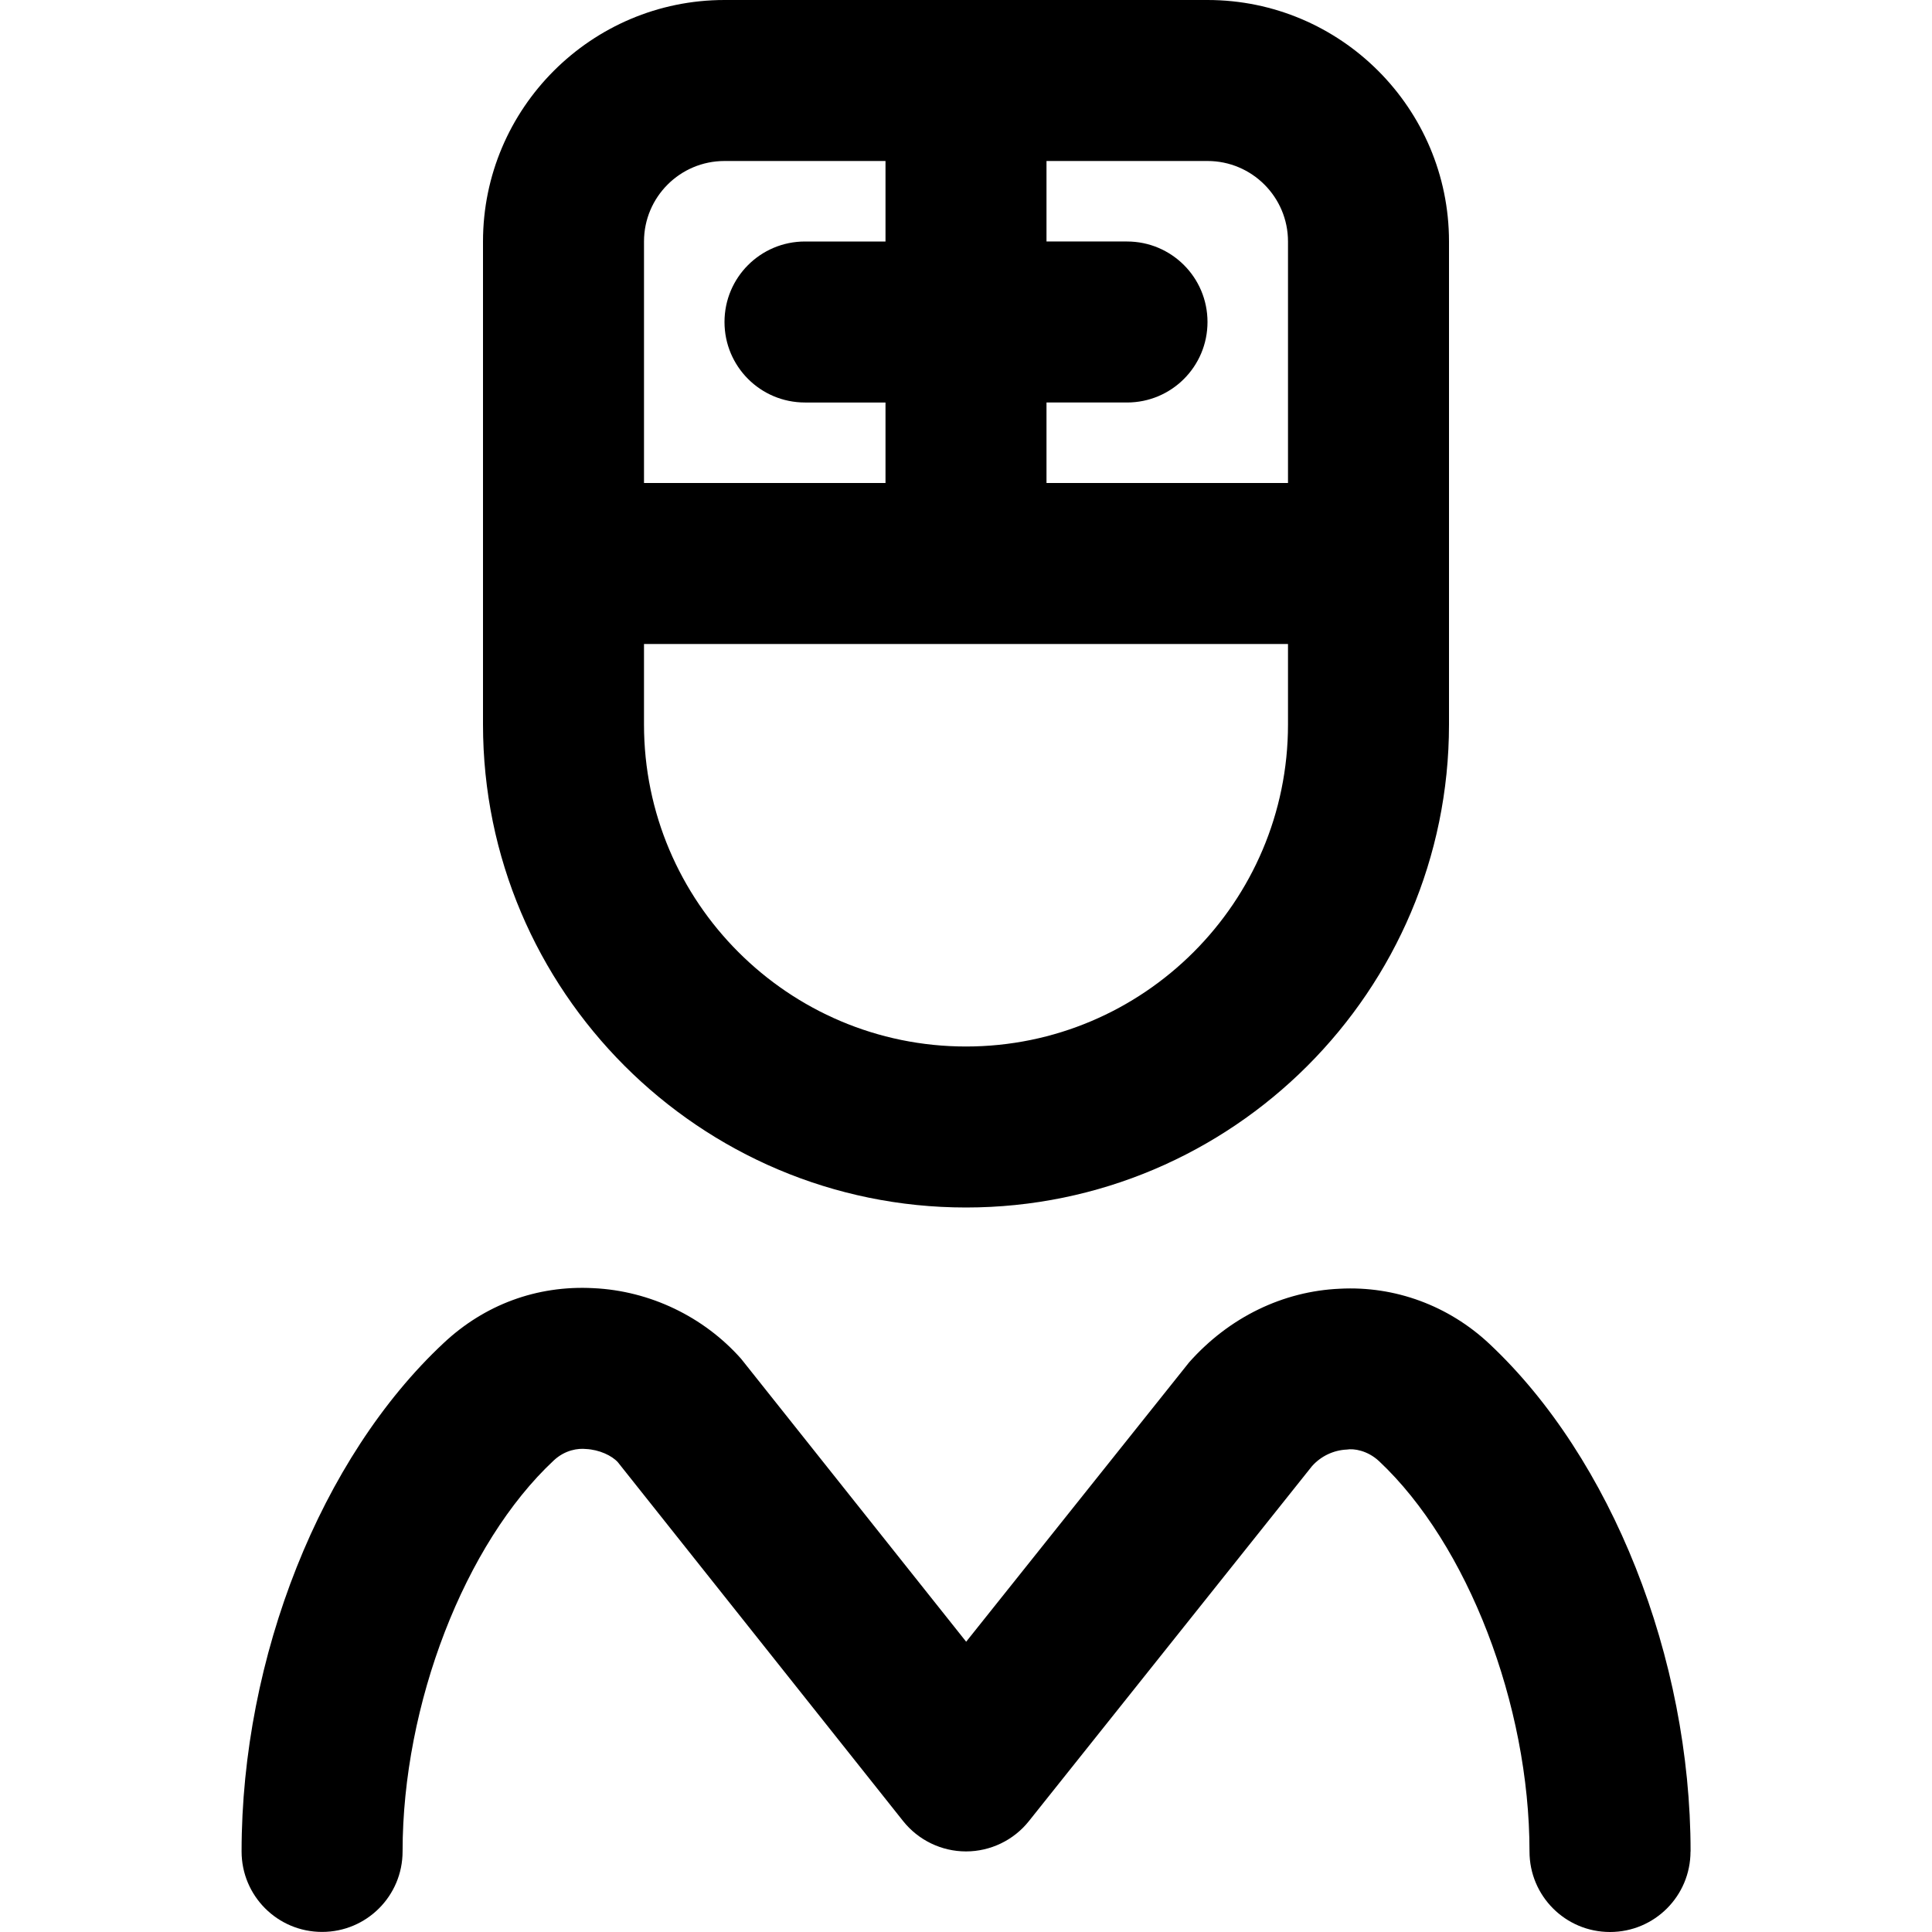 <?xml version="1.0" encoding="UTF-8"?>
<svg xmlns="http://www.w3.org/2000/svg" id="Layer_1" data-name="Layer 1" viewBox="0 0 24 24" width="512" height="512"><path d="m12,15c3.309,0,6-2.691,6-6V3c0-1.654-1.346-3-3-3h-6c-1.654,0-3,1.346-3,3v6c0,3.309,2.691,6,6,6Zm0-2c-2.206,0-4-1.794-4-4v-1h8v1c0,2.206-1.794,4-4,4Zm4-10v3h-3v-1h1c.553,0,1-.447,1-1s-.447-1-1-1h-1v-1h2c.552,0,1,.448,1,1Zm-8,0c0-.552.448-1,1-1h2v1h-1c-.553,0-1,.447-1,1s.447,1,1,1h1v1h-3v-3Zm13,20c0,.553-.447,1-1,1s-1-.447-1-1c0-1.823-.769-3.817-1.869-4.849-.144-.134-.315-.159-.4-.144-.165.007-.322.082-.432.205l-3.518,4.411c-.189.237-.477.376-.781.376h0c-.305,0-.593-.14-.782-.378l-3.543-4.457c-.074-.082-.231-.156-.396-.164-.095-.01-.258.009-.401.143-1.105,1.032-1.877,3.029-1.877,4.856,0,.553-.447,1-1,1s-1-.447-1-1c0-2.413.986-4.893,2.512-6.317.503-.471,1.151-.718,1.86-.68.7.033,1.368.353,1.833.877l2.796,3.515,2.77-3.471c.501-.564,1.17-.883,1.87-.914.688-.037,1.354.211,1.858.683,1.519,1.424,2.501,3.9,2.501,6.308Z"/></svg>
